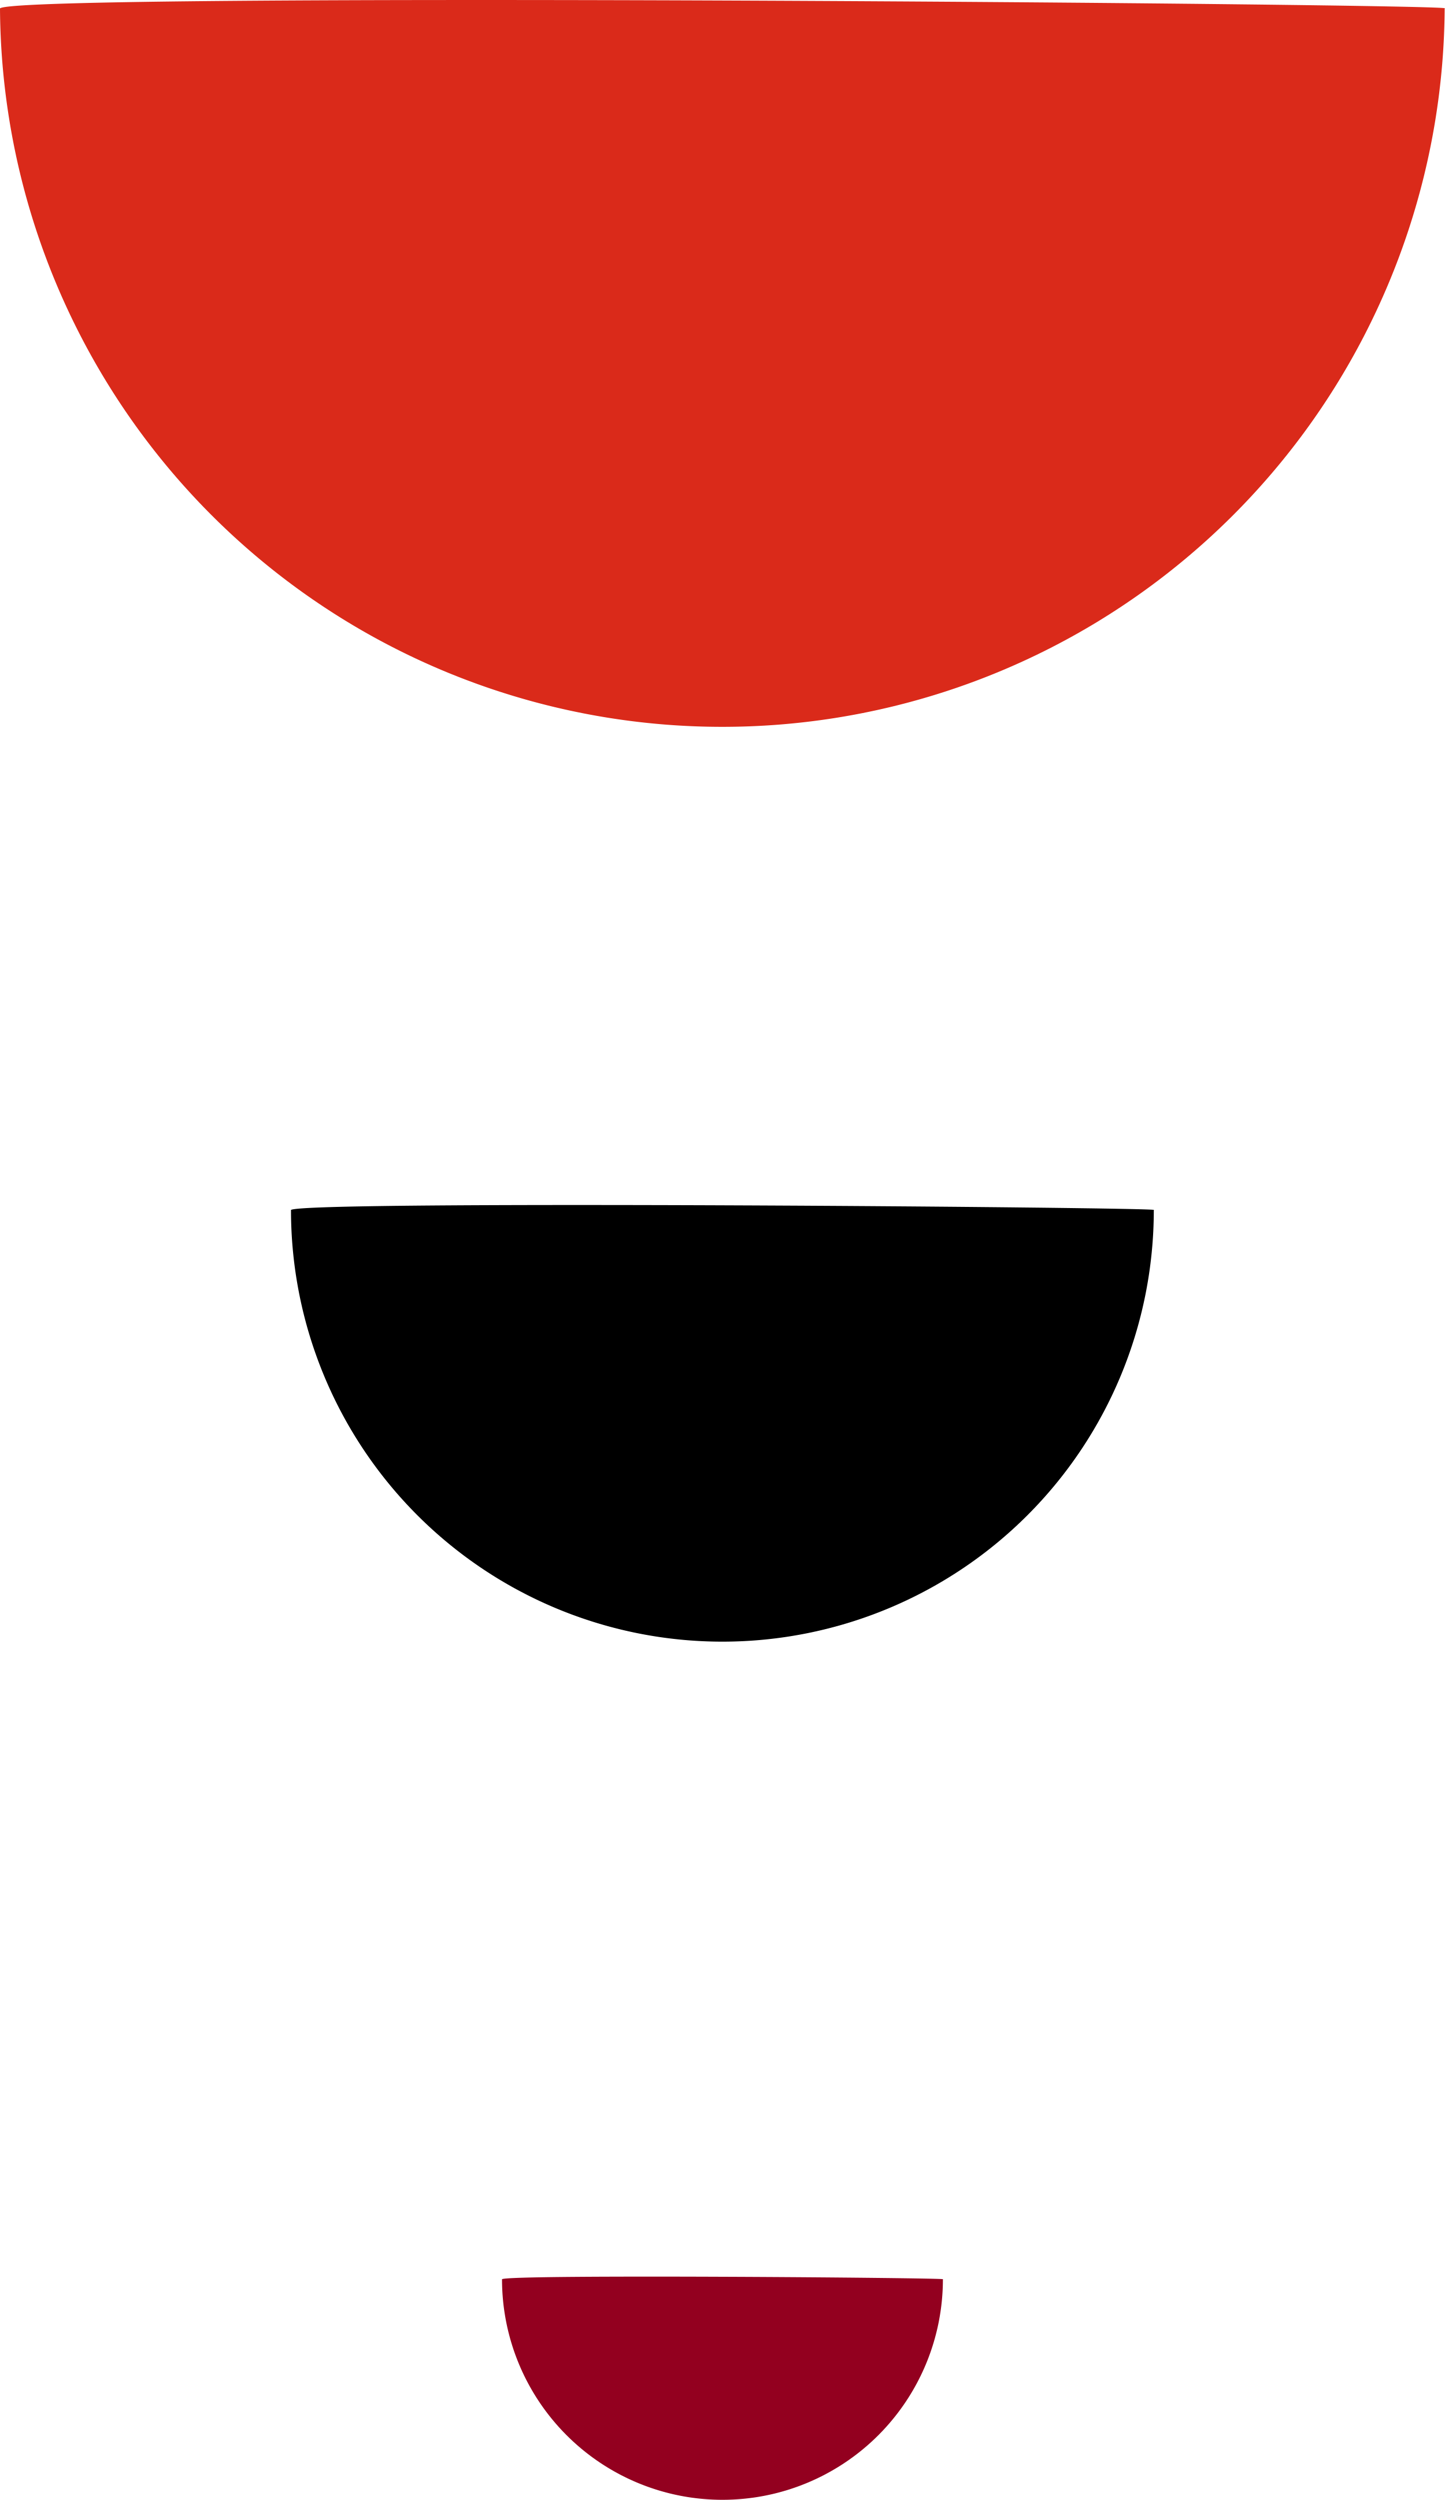 <?xml version="1.0" encoding="UTF-8"?> <svg xmlns="http://www.w3.org/2000/svg" width="56.252" height="97.261" viewBox="0 0 56.252 97.261"><g id="half-oval" transform="translate(-1073.467 -274.067)"><path id="Path_3" data-name="Path 3" d="M56.239,68.525A28.12,28.12,0,0,1,0,68.525C.557,67.883,57.229,68.353,56.239,68.525Z" transform="translate(1073.467 205.87)" fill="#da2a1a"></path><path id="Path_4" data-name="Path 4" d="M33.588,68.393A16.794,16.794,0,1,1,0,68.393C.333,68.01,34.179,68.291,33.588,68.393Z" transform="translate(1084.795 252.754)"></path><g id="Path_5" data-name="Path 5" transform="translate(1093.01 294.449)" fill="#93001f"><path d="M17.163,68.3A8.581,8.581,0,0,1,0,68.3C.17,68.1,17.465,68.245,17.163,68.3Z" stroke="none"></path><path d="M 5.713 69.198 C 3.174 69.198 1.8 69.214 1.057 69.232 C 1.519 72.973 4.717 75.879 8.581 75.879 C 12.433 75.879 15.624 72.991 16.101 69.267 C 14.146 69.237 9.636 69.198 5.713 69.198 M 5.713 68.198 C 10.778 68.198 17.35 68.265 17.163 68.297 C 17.163 73.037 13.321 76.879 8.581 76.879 C 3.842 76.879 -3.814697265625e-06 73.037 -3.814697265625e-06 68.297 C 0.065 68.223 2.606 68.198 5.713 68.198 Z" stroke="none" fill="rgba(112,112,112,0)"></path></g></g></svg> 